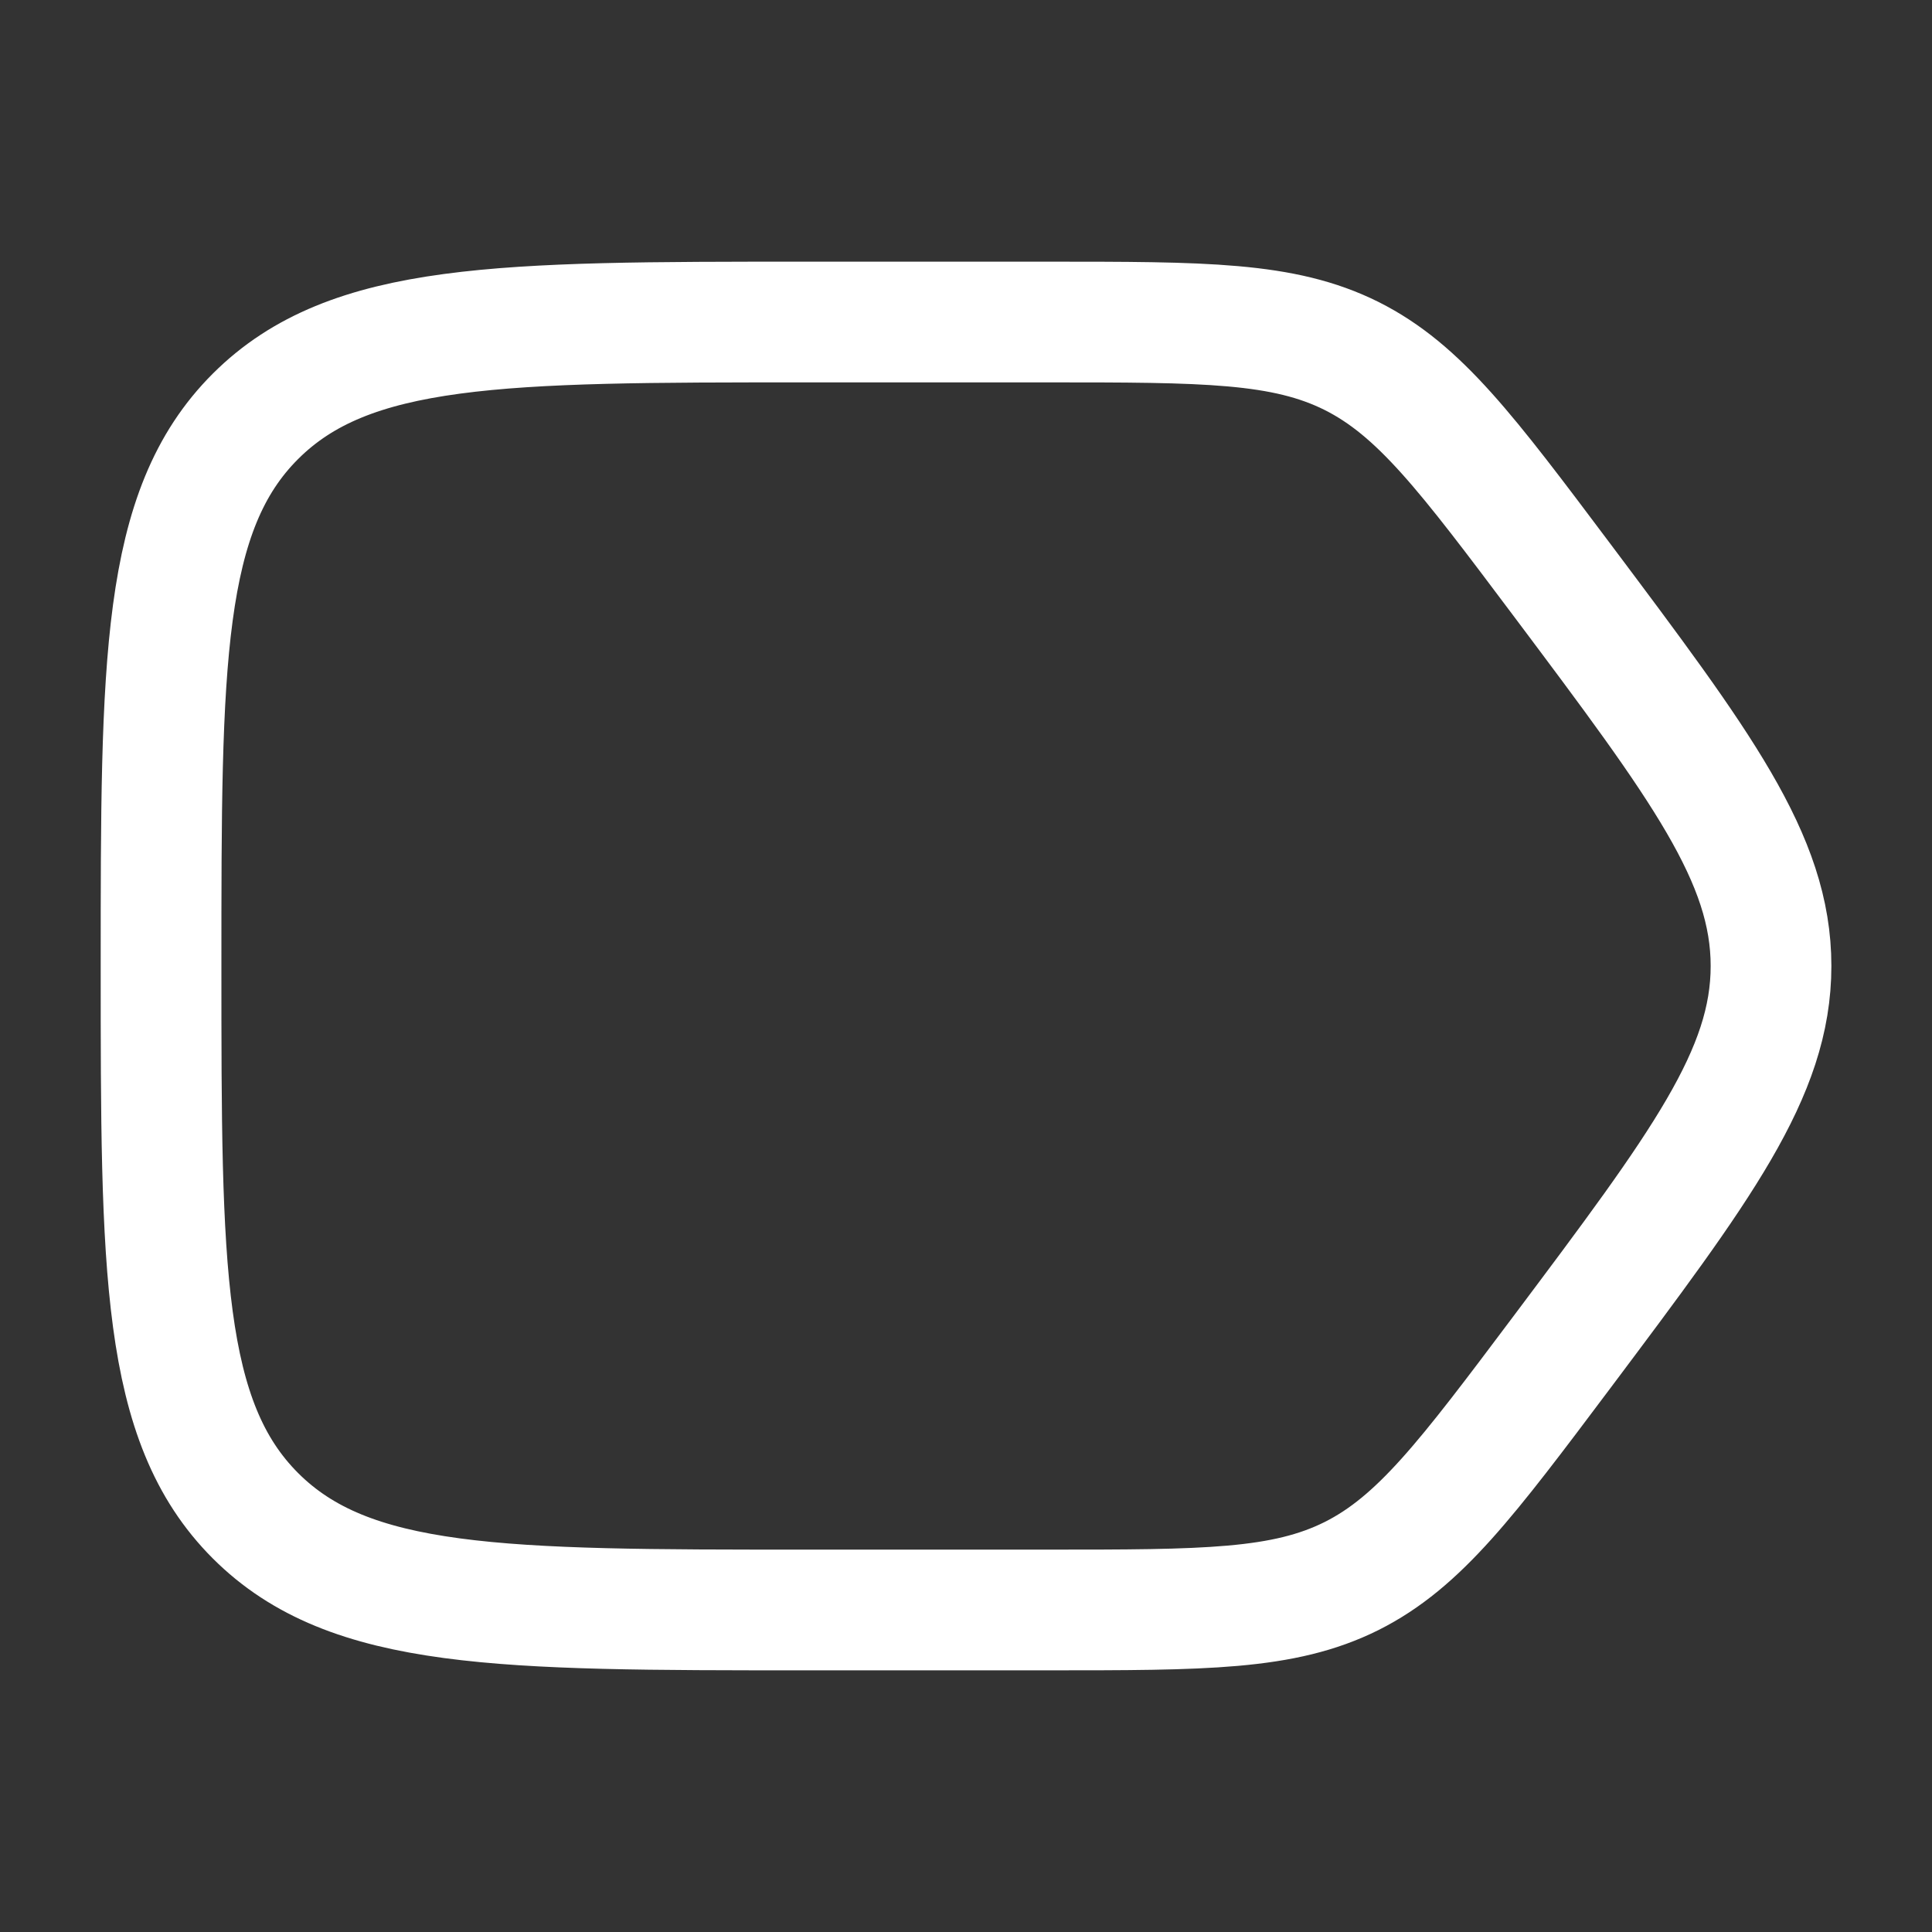 <svg width="25" height="25" viewBox="0 0 25 25" fill="none" xmlns="http://www.w3.org/2000/svg">
<rect x="0" y="0" width="25" height="25" fill="#333333" stroke="none"/>
<path d="M2.084 12.5C2.084 8.572 2.084 6.607 3.305 5.388C4.526 4.168 6.489 4.167 10.417 4.167H13.542C15.587 4.167 16.609 4.167 17.489 4.606C18.368 5.047 18.982 5.865 20.209 7.5C22.014 9.907 22.917 11.111 22.917 12.5C22.917 13.889 22.014 15.093 20.209 17.5C18.982 19.135 18.368 19.953 17.489 20.394C16.609 20.833 15.587 20.833 13.542 20.833H10.417C6.489 20.833 4.525 20.833 3.305 19.613C2.085 18.392 2.084 16.428 2.084 12.5Z" stroke="white" stroke-width="1.562" stroke-linecap="round" stroke-linejoin="round"/>
</svg>
